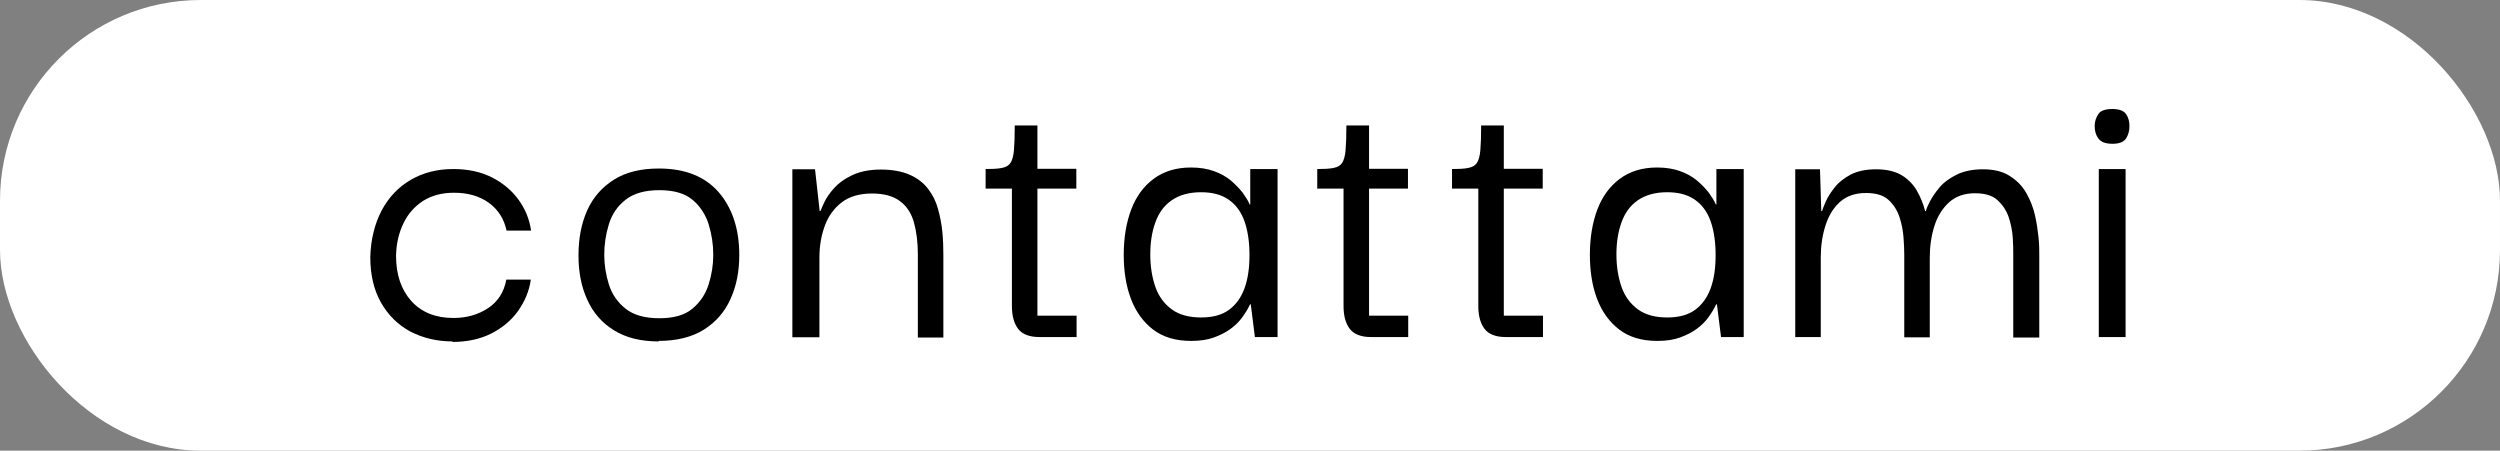 <?xml version="1.0" encoding="UTF-8"?><svg id="Livello_2" xmlns="http://www.w3.org/2000/svg" viewBox="0 0 97.02 17.49"><rect x="0" y="0" width="97.02" height="17.49" fill="#808080" stroke="none"/><defs><style>.cls-1,.cls-2{stroke-width:0px;}.cls-2{fill:#fff;}</style></defs><g id="Livello_1-2"><rect class="cls-2" x="0" y="0" width="97.02" height="17.49" rx="7.79" ry="7.79"/><path class="cls-1" d="m17.57,13.25c-.61,0-1.15-.13-1.64-.38-.48-.26-.86-.63-1.14-1.12-.28-.49-.42-1.08-.42-1.78.02-.68.17-1.28.44-1.8.27-.51.65-.91,1.13-1.19s1.03-.42,1.65-.42c.58,0,1.08.11,1.51.33.43.22.77.51,1.03.87s.42.76.48,1.19h-.95c-.1-.46-.33-.82-.69-1.08s-.81-.39-1.35-.39c-.46,0-.85.1-1.19.31-.33.21-.59.5-.77.87s-.28.79-.29,1.27c0,.73.2,1.31.59,1.75.4.44.94.66,1.64.66.51,0,.96-.13,1.34-.38s.62-.62.71-1.11h.95c-.06.44-.23.84-.49,1.21-.26.37-.61.66-1.04.88-.43.22-.94.33-1.52.33Z"/><path class="cls-1" d="m25.57,13.25c-.7,0-1.27-.14-1.74-.43s-.81-.68-1.04-1.19c-.23-.5-.34-1.07-.34-1.72s.11-1.24.34-1.75.58-.9,1.04-1.19,1.04-.43,1.74-.43c1.02,0,1.79.31,2.32.92.53.61.8,1.43.8,2.44,0,.63-.11,1.2-.34,1.7-.22.5-.57.9-1.03,1.19-.46.29-1.05.44-1.76.44Zm.02-.9c.56,0,.98-.12,1.28-.37.3-.25.51-.56.63-.94.12-.38.18-.76.18-1.15,0-.41-.06-.8-.18-1.19-.12-.38-.33-.7-.63-.95-.3-.25-.73-.37-1.28-.37s-.99.12-1.31.37c-.32.25-.53.56-.65.95s-.18.78-.18,1.19c0,.38.06.77.18,1.15s.33.69.65.94c.31.25.75.37,1.31.37Z"/><path class="cls-1" d="m30.75,13.09v-6.52h.88l.18,1.62h.03c.02-.05.07-.17.15-.34s.21-.36.38-.55c.17-.19.4-.36.7-.5.29-.14.67-.22,1.11-.22s.82.07,1.12.2c.3.13.54.32.71.54.18.23.31.49.39.78s.14.58.17.89c.03.3.04.6.04.89v3.22h-.99v-3.22c0-.47-.05-.88-.15-1.24-.1-.36-.28-.64-.54-.83-.26-.2-.62-.3-1.09-.3s-.87.11-1.17.34-.52.53-.66.91-.21.79-.21,1.24v3.09h-1.06Z"/><path class="cls-1" d="m38.25,7.33v-.77c.26,0,.46-.01.62-.04s.27-.09.34-.19.12-.27.14-.51c.02-.23.03-.55.03-.95h.88v1.68h1.51v.77h-3.53Zm2.08,5.75c-.38,0-.66-.11-.82-.32-.16-.21-.24-.51-.24-.88v-4.7h.99v5.07h1.52v.83h-1.46Z"/><path class="cls-1" d="m46.22,13.23c-.6,0-1.09-.15-1.47-.44s-.67-.69-.86-1.19c-.19-.5-.28-1.07-.28-1.72s.1-1.25.29-1.75c.19-.5.48-.9.87-1.19.39-.29.87-.44,1.45-.44.34,0,.64.05.89.14.25.09.47.21.65.36.18.15.33.31.46.47.12.17.22.32.28.47h.02v-1.38h1.06v6.52h-.88l-.16-1.27h-.03c-.07.16-.17.32-.29.49-.12.17-.27.32-.46.46-.19.14-.41.25-.66.34-.25.09-.54.13-.87.13Zm.4-.91c.45,0,.81-.1,1.08-.3s.47-.48.6-.84c.13-.36.19-.79.19-1.28,0-.52-.07-.97-.2-1.33s-.34-.64-.62-.83-.63-.28-1.06-.28c-.47,0-.85.11-1.15.32s-.5.5-.63.87-.19.77-.19,1.23.07.89.2,1.26.35.66.64.87c.29.21.67.31,1.13.31Z"/><path class="cls-1" d="m51.12,7.33v-.77c.26,0,.46-.01.62-.04s.27-.09.34-.19.12-.27.14-.51c.02-.23.03-.55.03-.95h.88v1.68h1.51v.77h-3.53Zm2.08,5.75c-.38,0-.66-.11-.82-.32-.16-.21-.24-.51-.24-.88v-4.7h.99v5.07h1.52v.83h-1.46Z"/><path class="cls-1" d="m56.35,7.33v-.77c.26,0,.46-.01.62-.04s.27-.09.34-.19.12-.27.14-.51c.02-.23.03-.55.03-.95h.88v1.68h1.51v.77h-3.53Zm2.08,5.75c-.38,0-.66-.11-.82-.32-.16-.21-.24-.51-.24-.88v-4.7h.99v5.07h1.52v.83h-1.46Z"/><path class="cls-1" d="m64.31,13.23c-.6,0-1.09-.15-1.47-.44s-.67-.69-.86-1.19c-.19-.5-.28-1.07-.28-1.72s.1-1.25.29-1.75c.19-.5.48-.9.87-1.19.39-.29.87-.44,1.45-.44.34,0,.64.05.89.14.25.09.47.21.65.36.18.15.33.31.46.47.12.17.22.32.28.47h.02v-1.38h1.06v6.52h-.88l-.16-1.27h-.03c-.07.16-.17.32-.29.49-.12.17-.27.32-.46.46-.19.14-.41.25-.66.34-.25.09-.54.13-.87.13Zm.4-.91c.45,0,.81-.1,1.08-.3s.47-.48.6-.84c.13-.36.19-.79.19-1.28,0-.52-.07-.97-.2-1.33s-.34-.64-.62-.83-.63-.28-1.06-.28c-.47,0-.85.11-1.15.32s-.5.5-.63.87-.19.77-.19,1.23.07.89.2,1.26.35.66.64.87c.29.21.67.31,1.13.31Z"/><path class="cls-1" d="m69.67,13.09v-6.52h.96l.05,1.62h.03c.02-.07.07-.2.15-.38.08-.18.2-.36.35-.55.15-.19.36-.35.62-.49.26-.13.58-.2.98-.2s.74.08.99.23.45.36.59.6c.14.25.25.51.32.79h.03c.02-.09.07-.21.16-.38s.21-.35.38-.55.39-.35.67-.49c.27-.13.61-.2,1-.2.42,0,.76.08,1.03.25.27.17.49.38.65.66s.27.56.34.86c.07.3.11.59.14.87s.03.5.03.67v3.22h-1.01v-3.22c0-.18,0-.4-.02-.67-.02-.26-.07-.52-.16-.79-.09-.26-.24-.48-.44-.66-.2-.18-.49-.26-.87-.26-.41,0-.74.12-1,.35-.26.24-.45.54-.57.92-.12.38-.18.79-.18,1.23v3.09h-.99v-3.22c0-.18-.01-.4-.03-.67-.02-.26-.07-.52-.16-.79-.09-.26-.23-.48-.43-.66-.2-.18-.49-.26-.87-.26-.42,0-.75.12-1.01.35-.26.24-.44.54-.56.92s-.18.79-.18,1.23v3.09h-1.01Z"/><path class="cls-1" d="m81.98,5.58c-.27,0-.45-.07-.55-.21-.1-.14-.14-.3-.14-.48,0-.17.05-.32.14-.46s.28-.2.55-.2.44.07.53.2.13.29.13.46c0,.18-.04.34-.13.48-.09.14-.26.21-.53.21Zm-.53,7.5v-6.52h1.04v6.52h-1.04Z"/></g></svg>